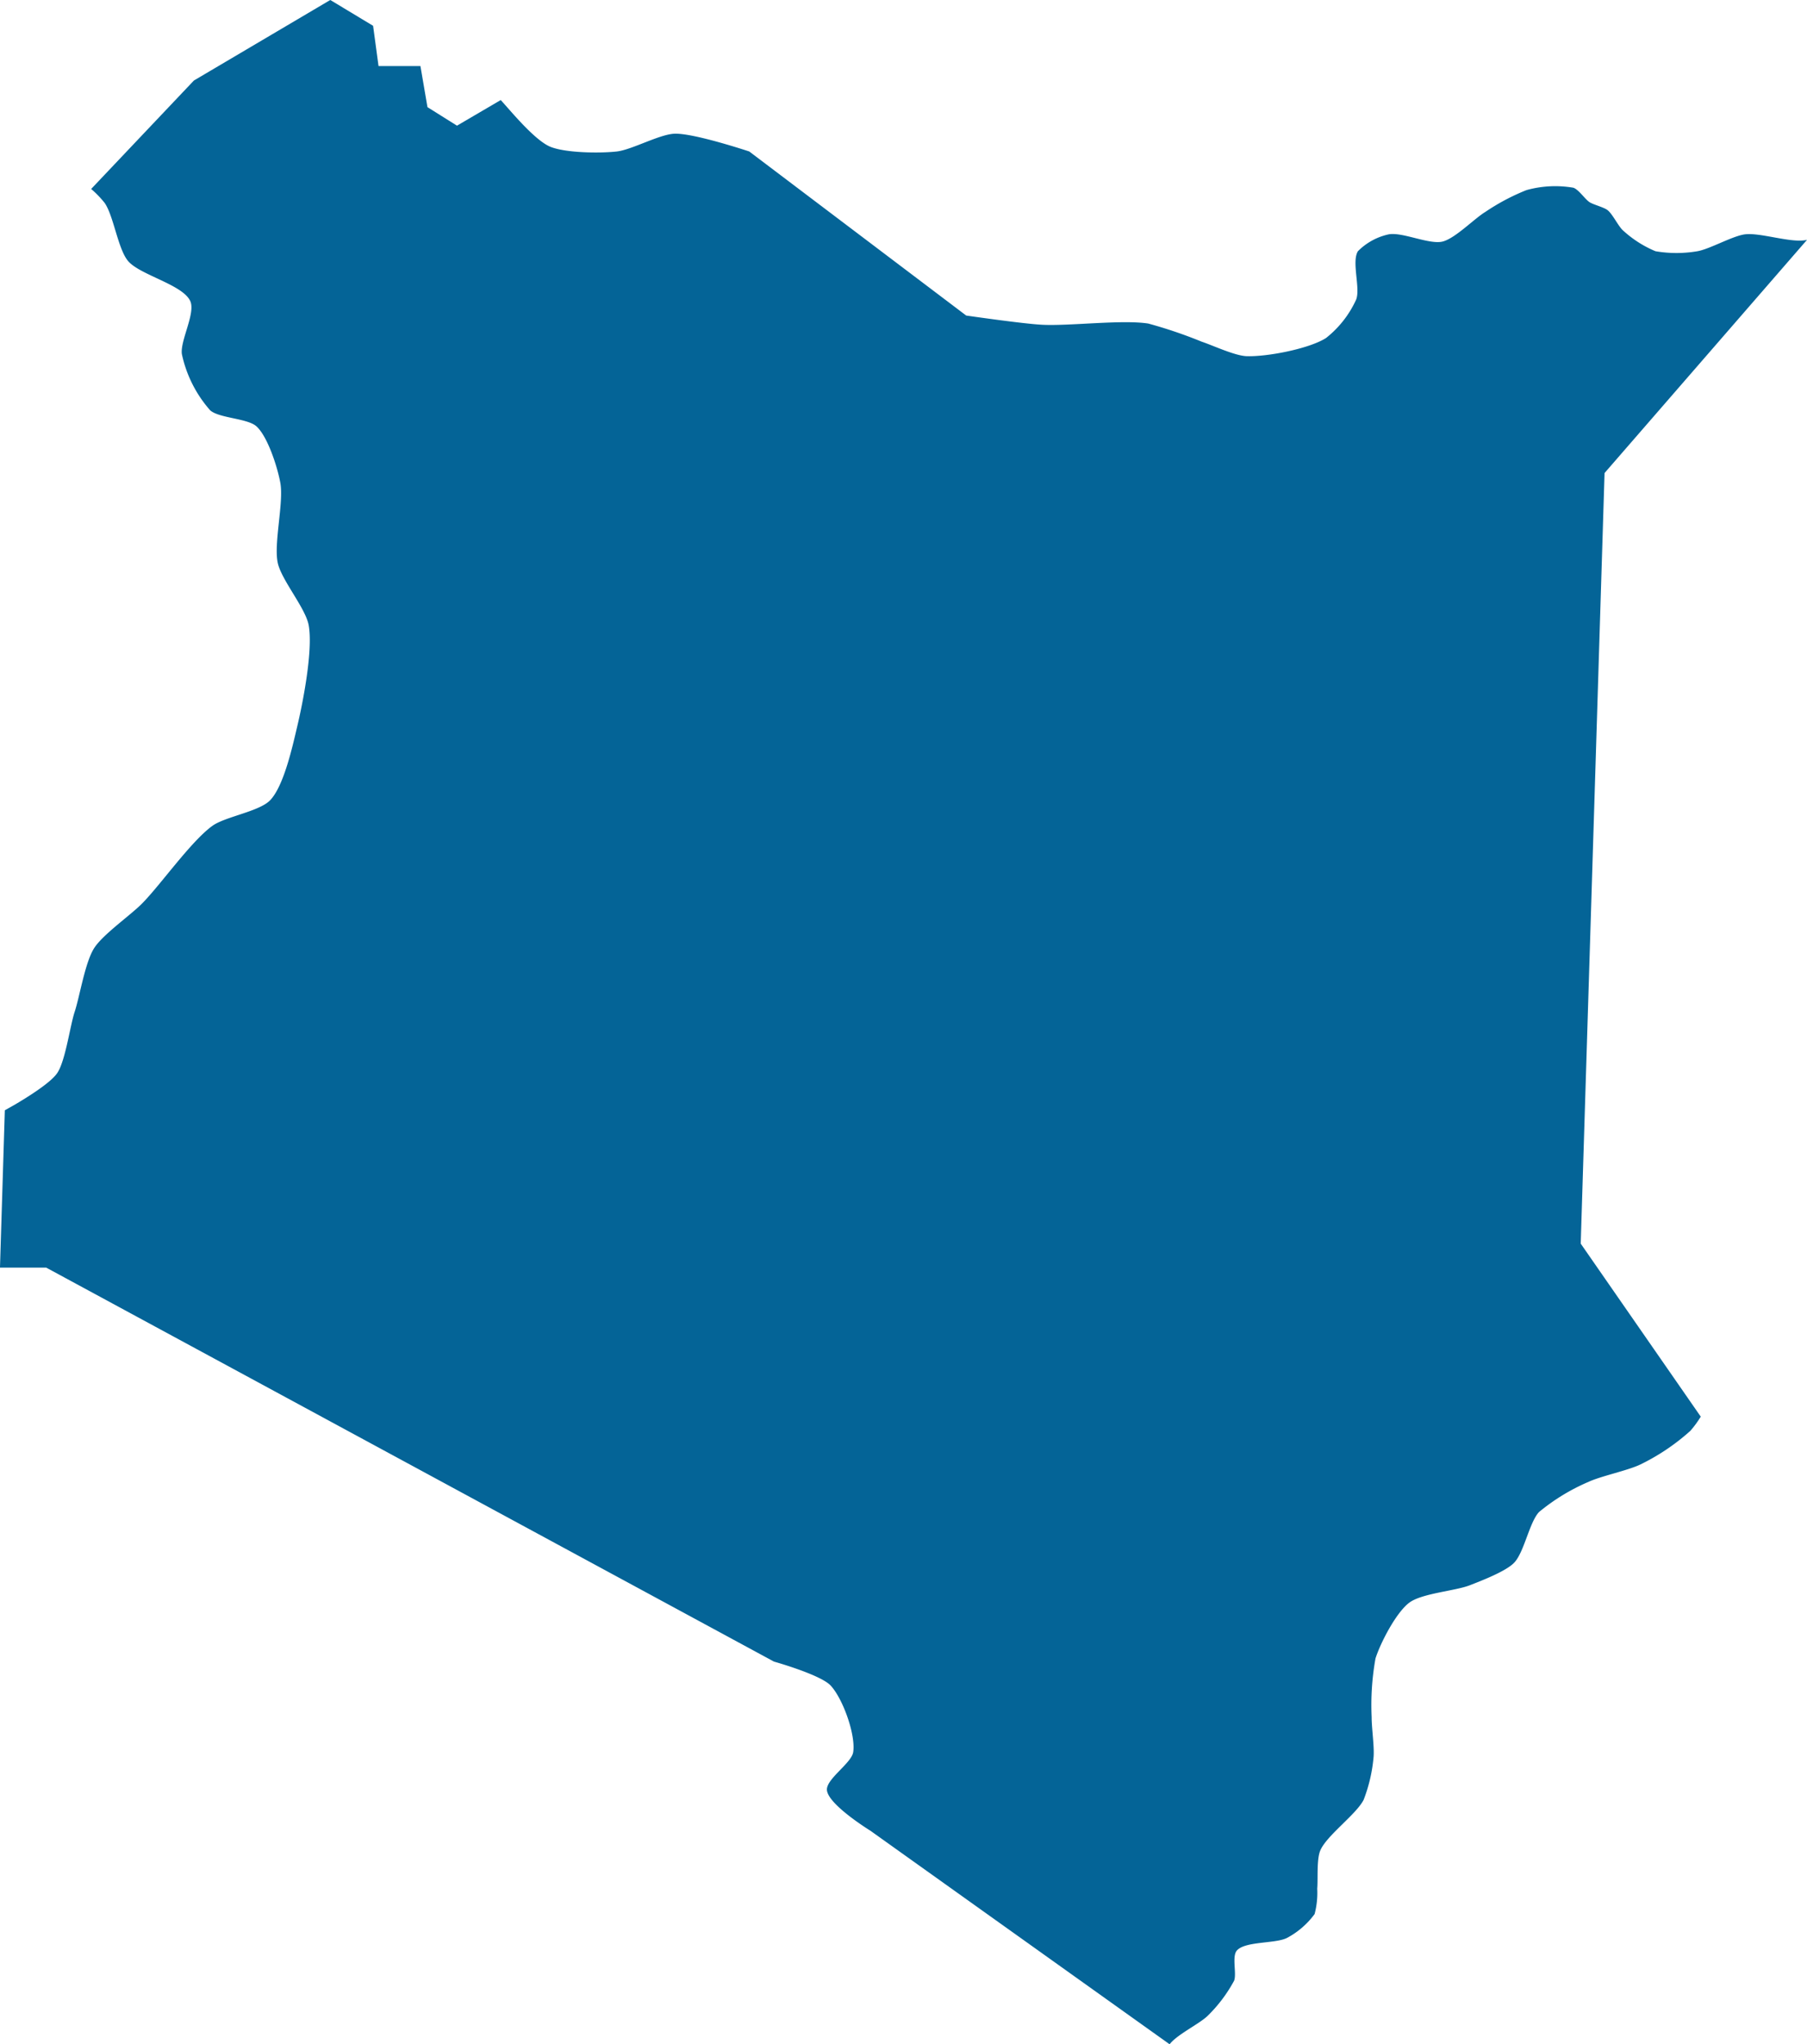 <svg xmlns="http://www.w3.org/2000/svg" xmlns:xlink="http://www.w3.org/1999/xlink" width="178.861" height="202.355" viewBox="0 0 178.861 202.355">
  <defs>
    <clipPath id="clip-path">
      <path id="Path_207" data-name="Path 207" d="M0,108.3H178.861V-94.06H0Z" transform="translate(0 94.06)" fill="none"/>
    </clipPath>
  </defs>
  <g id="Map_-_Kenya" data-name="Map - Kenya" transform="translate(0 94.06)">
    <g id="Group_261" data-name="Group 261" transform="translate(0 -94.06)" clip-path="url(#clip-path)">
      <g id="Group_260" data-name="Group 260" transform="translate(-0.001 -0.001)">
        <path id="Path_206" data-name="Path 206" d="M85,25.059l20.04-23.082c-1.5.372-4.6-.744-6.151-.544-1.231.161-3.477,1.461-4.7,1.672a12.358,12.358,0,0,1-4.146,0,11,11,0,0,1-3.231-2.072C86.35.611,85.8-.563,85.307-.955c-.376-.3-1.383-.538-1.79-.794-.456-.3-1.086-1.263-1.609-1.433a10.6,10.6,0,0,0-4.64.237A21.385,21.385,0,0,0,73.21-.794c-1.106.667-3,2.638-4.253,2.943-1.314.316-3.98-.966-5.322-.716A6.108,6.108,0,0,0,60.59,3.1c-.65,1.033.256,3.642-.172,4.776a10.226,10.226,0,0,1-2.99,3.821c-1.706,1.078-5.88,1.872-7.885,1.794-1.179-.056-3.32-1.069-4.419-1.433a45.734,45.734,0,0,0-5.284-1.794c-2.588-.411-7.928.269-10.557.116-1.885-.1-7.469-.91-7.469-.91L.339-6.77S-5.14-8.6-7.059-8.528c-1.484.056-4.219,1.586-5.7,1.758-1.659.191-5.109.153-6.62-.478-1.321-.564-3.249-2.775-4.18-3.827-.191-.219-.43-.486-.7-.785l-4.329,2.536-2.924-1.835-.695-4.066h-4.148l-.538-3.984-4.238-2.556-13.5,7.973L-64.8-3.059a10.147,10.147,0,0,1,1.338,1.385c.884,1.271,1.312,4.541,2.306,5.735C-60,5.456-55.731,6.4-54.989,8.044c.54,1.194-1.026,3.943-.83,5.251a12.253,12.253,0,0,0,2.807,5.566c.908.781,3.718.781,4.587,1.59,1.119,1.033,2.076,4.075,2.347,5.563.364,1.945-.669,6.015-.252,7.941.364,1.7,2.775,4.5,3.066,6.194.428,2.465-.555,7.54-1.14,10-.447,1.882-1.306,5.858-2.672,7.293-1.067,1.123-4.455,1.626-5.723,2.541-2.11,1.519-5.131,5.837-6.953,7.68-1.136,1.16-3.9,3.076-4.757,4.434-.9,1.416-1.416,4.759-1.932,6.325-.445,1.34-.91,4.86-1.721,6.037-.632.938-2.855,2.334-4.176,3.111-.6.342-1.007.568-1.007.568l-.48,15.574,4.574,0,72.038,39s4.58,1.284,5.6,2.36c1.209,1.284,2.5,4.86,2.242,6.6-.166,1.1-2.709,2.67-2.6,3.771.144,1.452,4.3,4.008,4.3,4.008L41.948,180.59c.747-.979,2.973-2.022,3.793-2.842a14.409,14.409,0,0,0,2.592-3.453c.269-.708-.241-2.4.273-2.986.835-.942,3.842-.658,4.978-1.254A8.109,8.109,0,0,0,56.3,167.7a8.277,8.277,0,0,0,.26-2.517c.084-.942-.073-2.883.3-3.769.628-1.489,3.558-3.571,4.294-5.023a15.451,15.451,0,0,0,.983-4.242c.086-.981-.2-2.943-.191-3.935a26.129,26.129,0,0,1,.381-5.815c.48-1.519,2.024-4.522,3.335-5.514,1.231-.934,4.541-1.162,5.994-1.728,1.134-.443,3.509-1.351,4.363-2.2,1.015-1.011,1.521-4,2.489-5.047a19.993,19.993,0,0,1,4.9-2.988c1.228-.577,3.948-1.134,5.168-1.738a21.307,21.307,0,0,0,4.912-3.311,9.941,9.941,0,0,0,1.033-1.409l-11.88-17.125Z" transform="translate(73.824 21.765)" fill="#046497"/>
      </g>
    </g>
  </g>
</svg>
